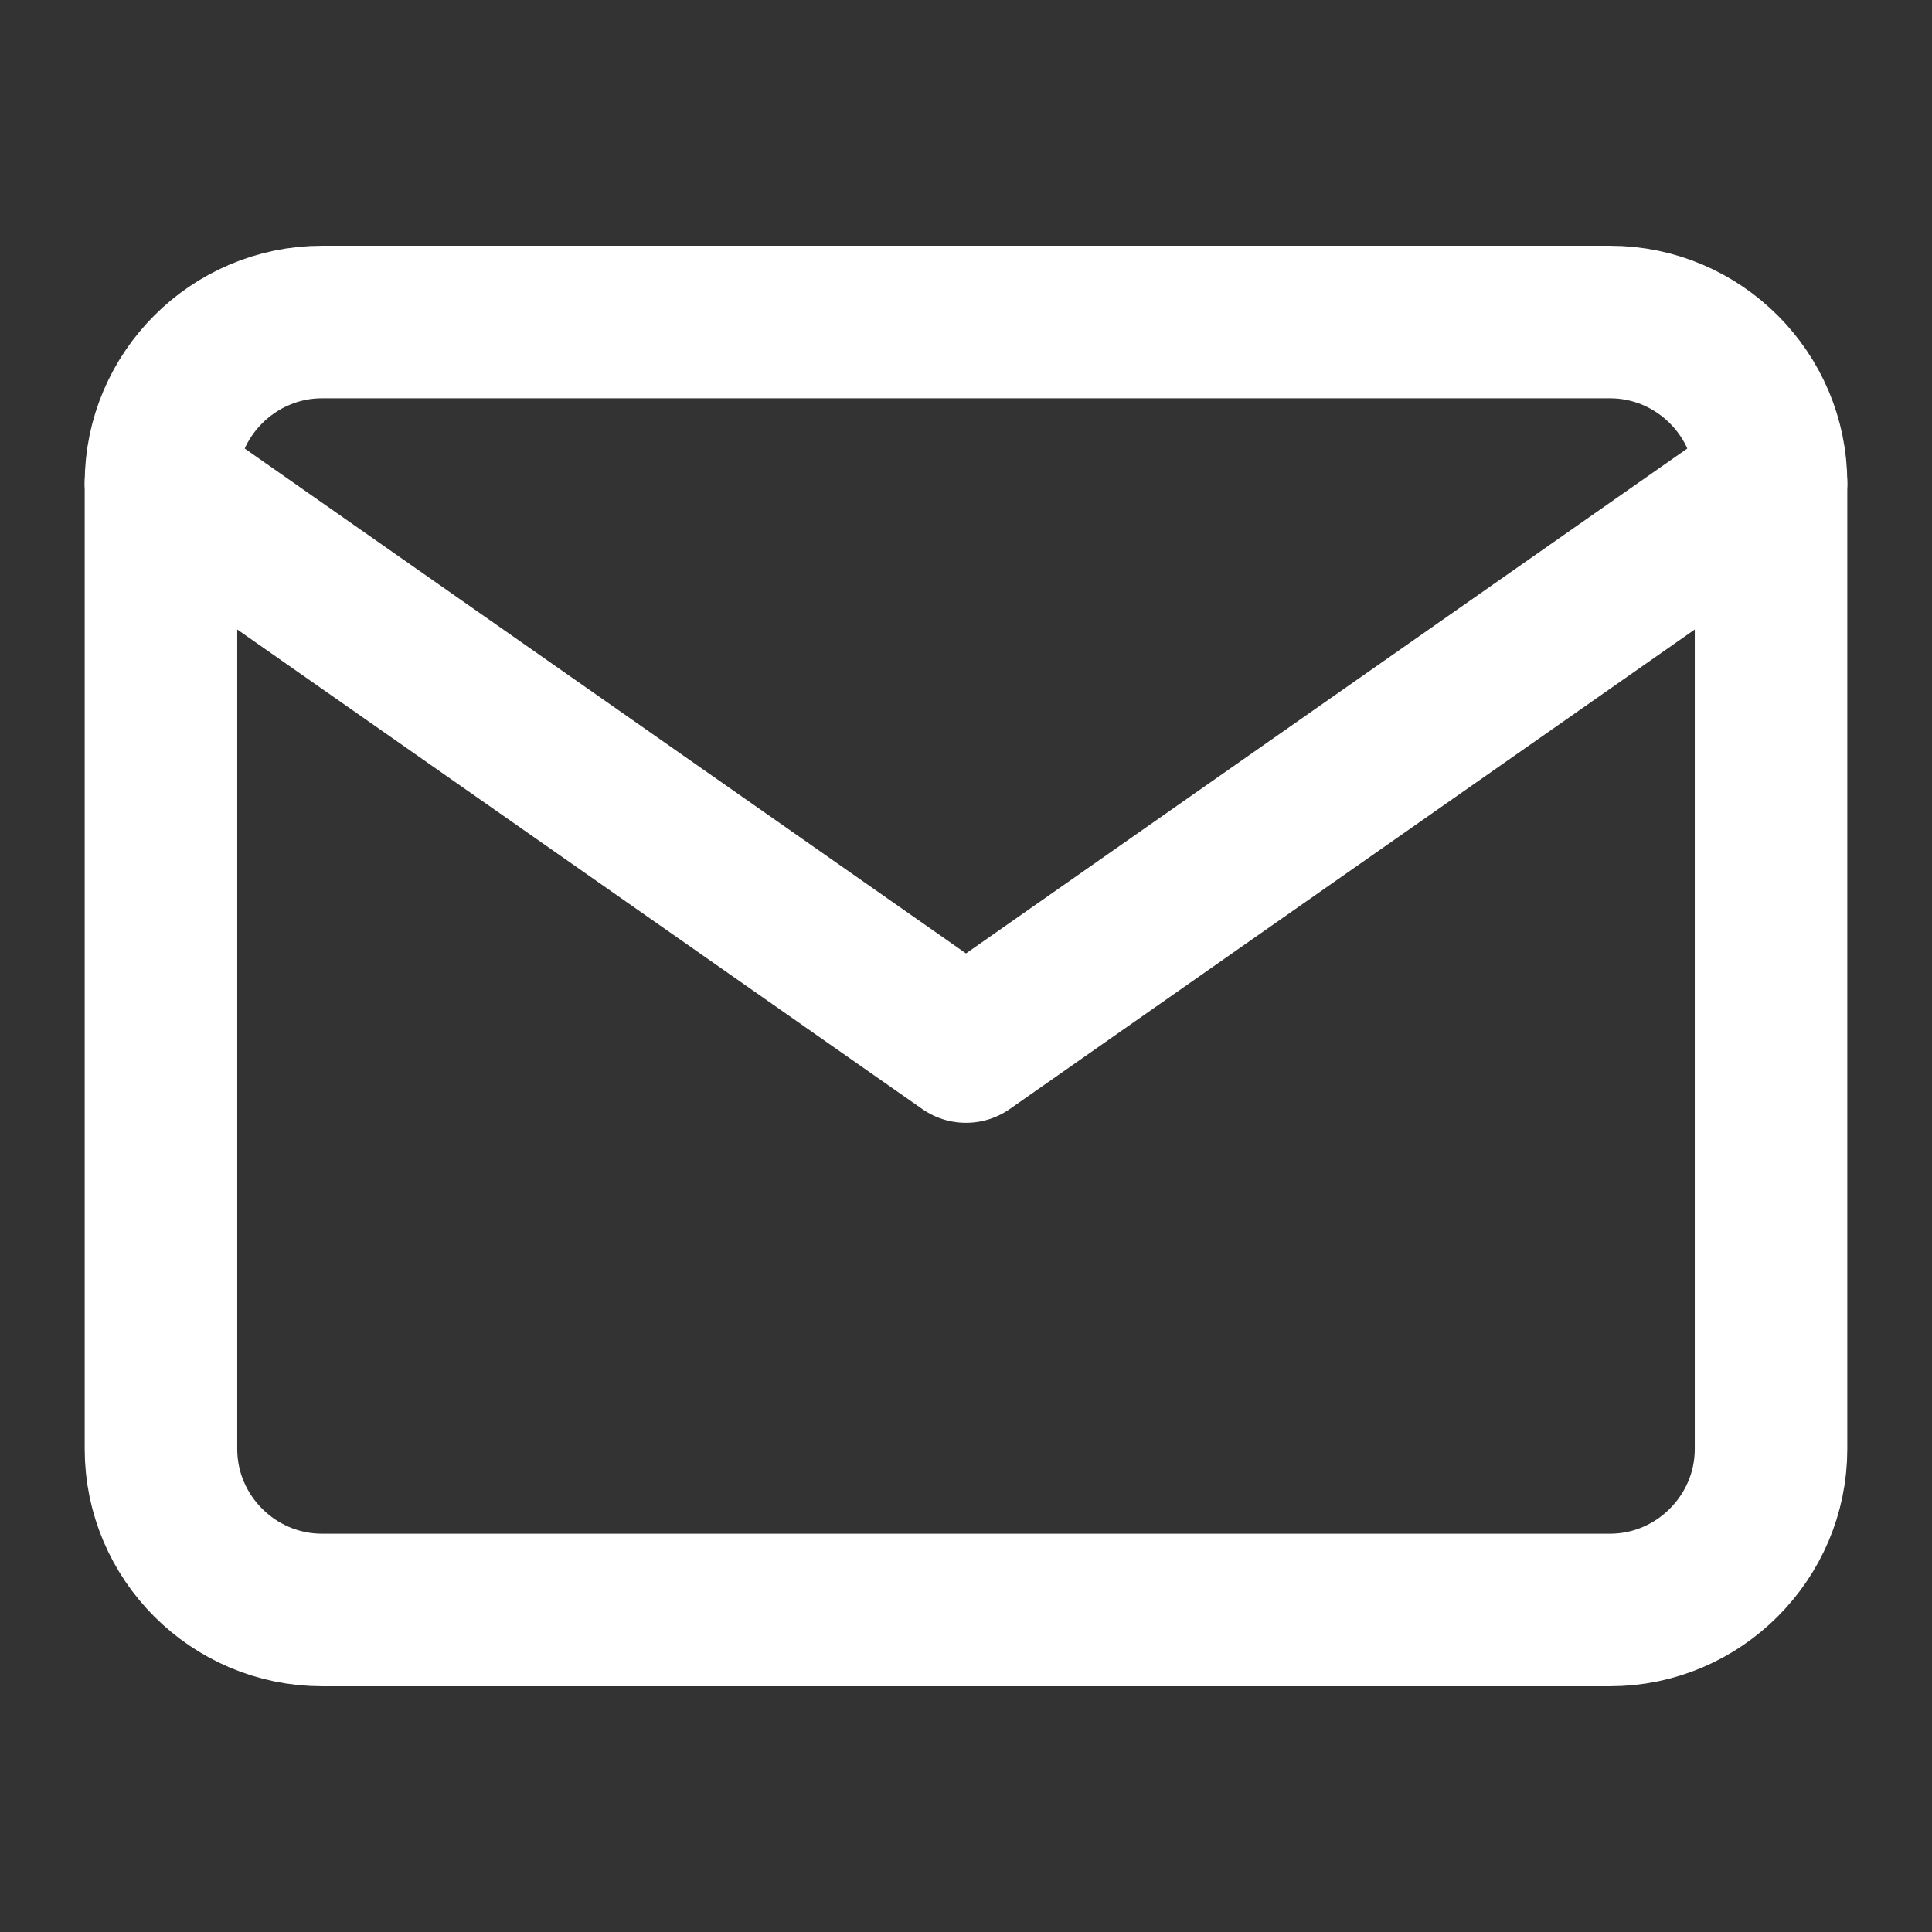 <svg width="19" height="19" viewBox="0 0 19 19" fill="none" xmlns="http://www.w3.org/2000/svg"><rect x="0" y="0" width="19" height="19" fill="#333333" stroke="none"/><path d="M3.167 3.167h12.666c.871 0 1.584.712 1.584 1.583v9.5c0 .87-.713 1.583-1.584 1.583H3.167c-.871 0-1.584-.712-1.584-1.583v-9.5c0-.87.713-1.583 1.584-1.583z" stroke="white" stroke-width="1.5" stroke-linecap="round" stroke-linejoin="round"/><path d="M17.417 4.75 9.5 10.292 1.583 4.75" stroke="white" stroke-width="1.5" stroke-linecap="round" stroke-linejoin="round"/></svg>